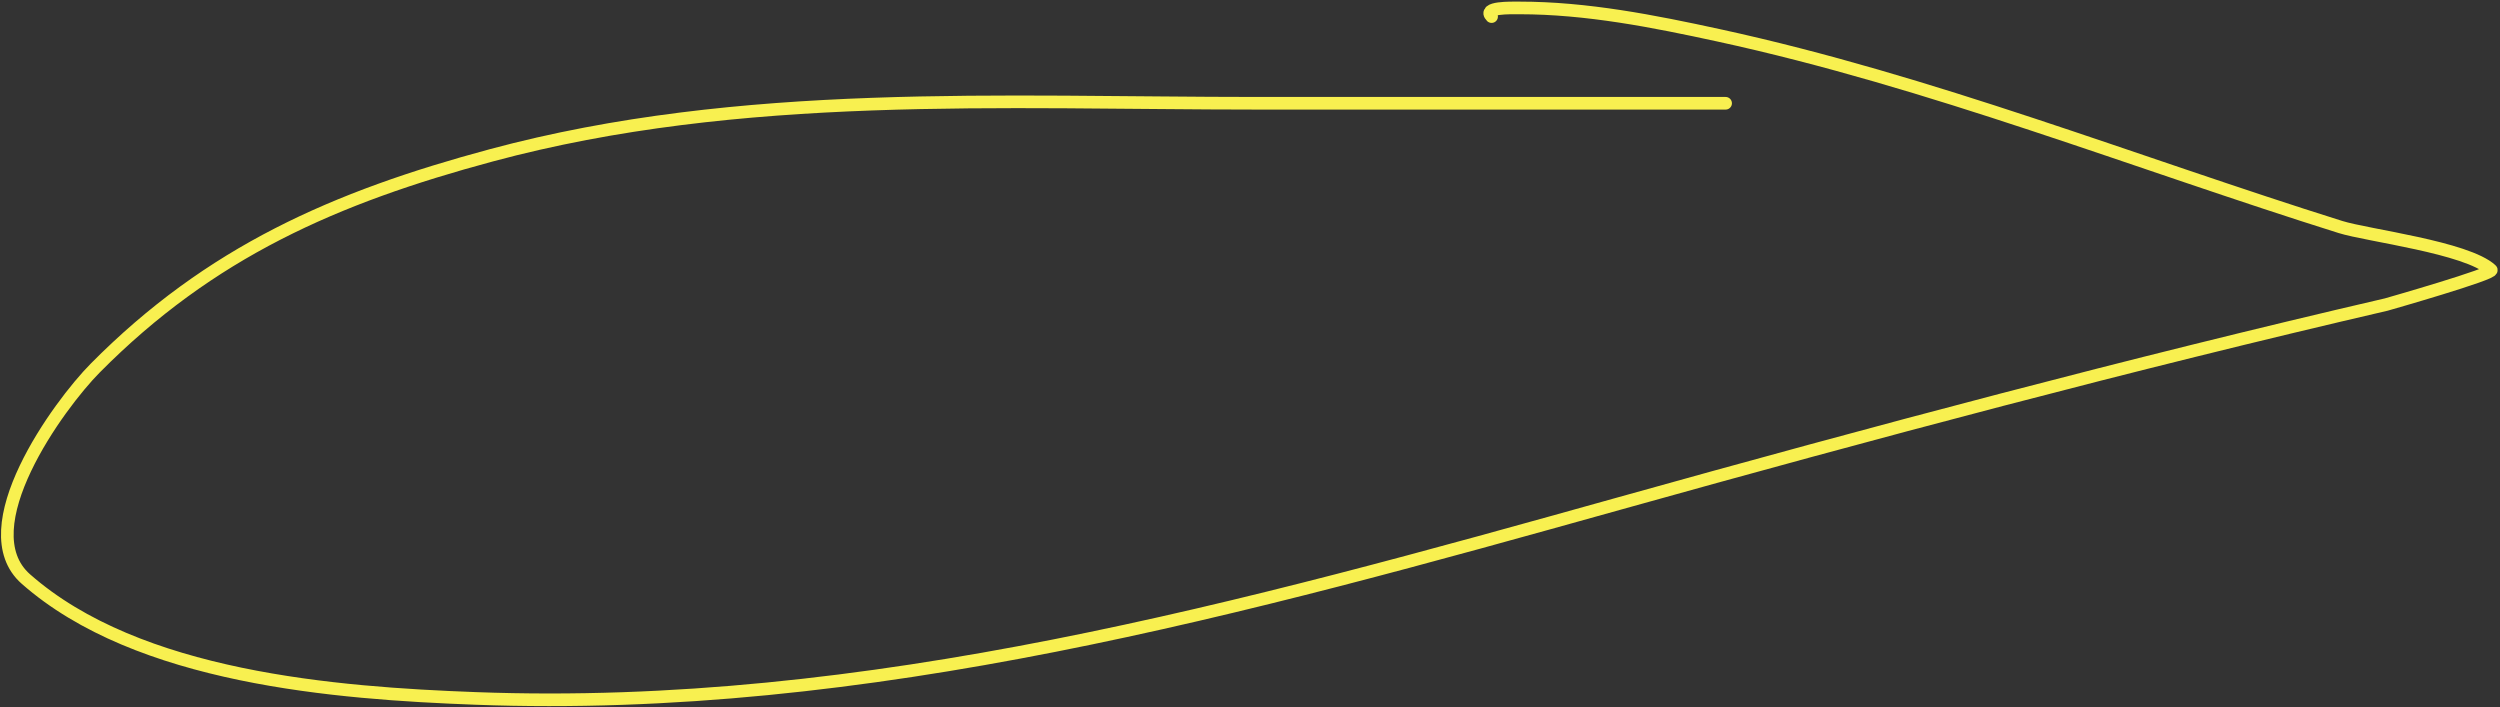 <?xml version="1.0" encoding="UTF-8"?> <svg xmlns="http://www.w3.org/2000/svg" width="594" height="168" viewBox="0 0 594 168" fill="none"><rect x="0" y="0" width="594" height="168" fill="#333333" stroke="none"/><path d="M410.005 24.538C372.937 24.538 335.868 24.538 298.8 24.538C238.003 24.538 176.009 20.966 116.777 36.894C79.636 46.881 49.94 59.878 22.619 87.462C13.924 96.24 -7.439 125.606 6.144 137.573C32.848 161.098 79.79 164.704 113.001 165.946C206.217 169.432 295.975 144.442 384.835 119.611C445.34 102.703 505.787 86.564 566.973 72.36C567.102 72.33 592.844 64.975 591.914 64.123C586.079 58.774 562.477 55.941 556.104 53.94C507.053 38.541 458.733 19.347 408.403 8.406C392.904 5.036 376.977 1.885 361.038 1.885C358.941 1.885 352.147 1.689 354.403 3.944" stroke="#F8F050" stroke-width="3" stroke-linecap="round"></path></svg> 